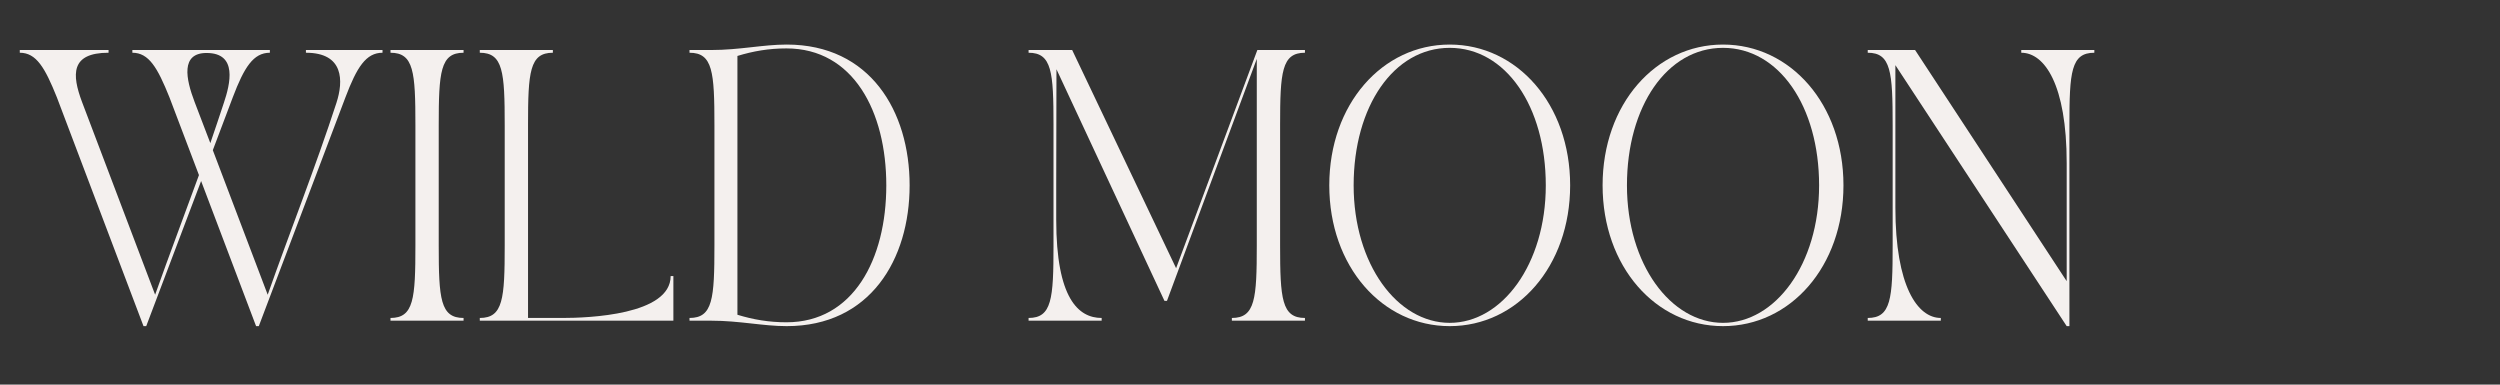 <svg xmlns="http://www.w3.org/2000/svg" xmlns:xlink="http://www.w3.org/1999/xlink" width="650" zoomAndPan="magnify" viewBox="0 0 487.5 75" height="100" preserveAspectRatio="xMidYMid meet" version="1.0"><rect x="0" y="0" width="487.5" height="75" fill="#333333" stroke="none"/><defs><g/></defs><g fill="#f4f0ee" fill-opacity="1"><g transform="translate(3.858, 62.534)"><g><path d="M 0 -52.25 C 3.219 -52.25 4.906 -49.344 7.234 -43.547 L 24.125 1.062 L 24.656 1.062 L 35.359 -27.234 L 46.078 1.062 L 46.609 1.062 L 63.5 -43.547 C 65.719 -49.406 67.5 -52.25 70.734 -52.25 L 70.734 -52.781 L 55.797 -52.781 L 55.797 -52.25 C 63.234 -52.25 63.125 -46.719 61.75 -42.484 C 57.688 -29.984 52.734 -17.516 48.344 -5.062 L 37.641 -33.25 L 41.531 -43.547 C 43.75 -49.406 45.547 -52.25 48.766 -52.25 L 48.766 -52.781 L 21.953 -52.781 L 21.953 -52.25 C 25.172 -52.25 26.859 -49.344 29.188 -43.547 L 34.938 -28.391 C 32.094 -20.578 29.141 -12.828 26.391 -5.062 L 12.141 -42.641 C 10.141 -47.984 9.875 -52.25 17.312 -52.25 L 17.312 -52.781 L 0 -52.781 Z M 36.422 -52.203 C 42.547 -52.203 41.016 -46.125 39.797 -42.484 C 38.906 -39.844 38.062 -37.203 37.156 -34.625 L 34.094 -42.641 C 32.359 -47.188 31.359 -52.203 36.422 -52.203 Z M 36.422 -52.203 "/></g></g></g><g fill="#f4f0ee" fill-opacity="1"><g transform="translate(74.567, 62.534)"><g><path d="M 1.578 -52.25 C 6.125 -52.25 6.438 -48.5 6.438 -38.109 L 6.438 -14.672 C 6.438 -4.281 6.125 -0.531 1.578 -0.531 L 1.578 0 L 15.828 0 L 15.828 -0.531 C 11.297 -0.531 10.984 -4.281 10.984 -14.672 L 10.984 -38.109 C 10.984 -48.5 11.297 -52.25 15.828 -52.25 L 15.828 -52.781 L 1.578 -52.781 Z M 1.578 -52.25 "/></g></g></g><g fill="#f4f0ee" fill-opacity="1"><g transform="translate(91.981, 62.534)"><g><path d="M 1.578 -52.781 L 1.578 -52.25 C 6.125 -52.25 6.438 -48.5 6.438 -38.109 L 6.438 -14.672 C 6.438 -4.281 6.125 -0.531 1.578 -0.531 L 1.578 0 L 39.328 0 L 39.328 -8.703 L 38.797 -8.703 C 38.797 -1.109 22.703 -0.531 17.688 -0.531 L 10.984 -0.531 L 10.984 -38.109 C 10.984 -48.5 11.297 -52.25 15.828 -52.25 L 15.828 -52.781 Z M 1.578 -52.781 "/></g></g></g><g fill="#f4f0ee" fill-opacity="1"><g transform="translate(132.876, 62.534)"><g><path d="M 1.578 0 L 5.812 0 C 11.344 0 15.891 1.062 20.531 1.062 C 36.781 1.062 44.5 -11.922 44.5 -26.391 C 44.5 -40.859 36.781 -53.844 20.531 -53.844 C 15.891 -53.844 11.344 -52.781 5.812 -52.781 L 1.578 -52.781 L 1.578 -52.25 C 6.125 -52.25 6.438 -48.5 6.438 -38.109 L 6.438 -14.672 C 6.438 -4.281 6.125 -0.531 1.578 -0.531 Z M 10.922 -51.625 C 13.984 -52.562 17.047 -53.094 20.484 -53.094 C 33.516 -53.094 39.953 -40.797 39.953 -26.391 C 39.953 -11.984 33.516 0.312 20.484 0.312 C 17.047 0.312 13.984 -0.219 10.922 -1.156 Z M 10.922 -51.625 "/></g></g></g><g fill="#f4f0ee" fill-opacity="1"><g transform="translate(180.526, 62.534)"><g/></g></g><g fill="#f4f0ee" fill-opacity="1"><g transform="translate(198.995, 62.534)"><g><path d="M 1.578 -52.781 L 1.578 -52.25 C 6.125 -52.25 6.438 -48.5 6.438 -38.109 L 6.438 -14.672 C 6.438 -4.281 6.125 -0.531 1.578 -0.531 L 1.578 0 L 15.828 0 L 15.828 -0.531 C 11.297 -0.531 6.969 -4.328 6.969 -19.688 L 6.969 -26.391 L 7.016 -49.031 C 15.047 -31.828 19.797 -21.594 28.078 -3.859 L 28.562 -3.859 C 35.047 -21.266 40.375 -35.781 46.078 -51.047 L 46.078 -14.672 C 46.078 -4.281 45.766 -0.531 41.219 -0.531 L 41.219 0 L 55.469 0 L 55.469 -0.531 C 50.938 -0.531 50.625 -4.281 50.625 -14.672 L 50.625 -38.109 C 50.625 -48.5 50.938 -52.25 55.469 -52.25 L 55.469 -52.781 L 46.188 -52.781 L 30.344 -10.234 L 10.078 -52.781 Z M 1.578 -52.781 "/></g></g></g><g fill="#f4f0ee" fill-opacity="1"><g transform="translate(256.038, 62.534)"><g><path d="M 26.656 1.062 C 39.797 1.062 50.141 -10.562 50.141 -26.391 C 50.141 -42.219 39.797 -53.844 26.656 -53.844 C 13.516 -53.844 3.172 -42.219 3.172 -26.391 C 3.172 -10.562 13.516 1.062 26.656 1.062 Z M 26.656 -53.203 C 37.578 -53.203 45.391 -41.797 45.391 -26.391 C 45.391 -10.984 36.844 0.422 26.656 0.422 C 16.469 0.422 7.922 -10.984 7.922 -26.391 C 7.922 -41.797 15.734 -53.203 26.656 -53.203 Z M 26.656 -53.203 "/></g></g></g><g fill="#f4f0ee" fill-opacity="1"><g transform="translate(309.334, 62.534)"><g><path d="M 26.656 1.062 C 39.797 1.062 50.141 -10.562 50.141 -26.391 C 50.141 -42.219 39.797 -53.844 26.656 -53.844 C 13.516 -53.844 3.172 -42.219 3.172 -26.391 C 3.172 -10.562 13.516 1.062 26.656 1.062 Z M 26.656 -53.203 C 37.578 -53.203 45.391 -41.797 45.391 -26.391 C 45.391 -10.984 36.844 0.422 26.656 0.422 C 16.469 0.422 7.922 -10.984 7.922 -26.391 C 7.922 -41.797 15.734 -53.203 26.656 -53.203 Z M 26.656 -53.203 "/></g></g></g><g fill="#f4f0ee" fill-opacity="1"><g transform="translate(362.63, 62.534)"><g><path d="M 1.578 -52.781 L 1.578 -52.25 C 6.125 -52.25 6.438 -48.5 6.438 -38.109 L 6.438 -14.672 C 6.438 -4.281 6.125 -0.531 1.578 -0.531 L 1.578 0 L 15.828 0 L 15.828 -0.531 C 11.297 -0.531 6.969 -6.703 6.969 -22.062 L 6.969 -49.828 L 40.375 1.062 L 40.906 1.062 L 40.906 -38.109 C 40.906 -48.5 41.219 -52.25 45.766 -52.25 L 45.766 -52.781 L 31.516 -52.781 L 31.516 -52.25 C 36.047 -52.25 40.375 -46.078 40.375 -30.719 L 40.375 -7.703 L 10.812 -52.781 Z M 1.578 -52.781 "/></g></g></g></svg>
